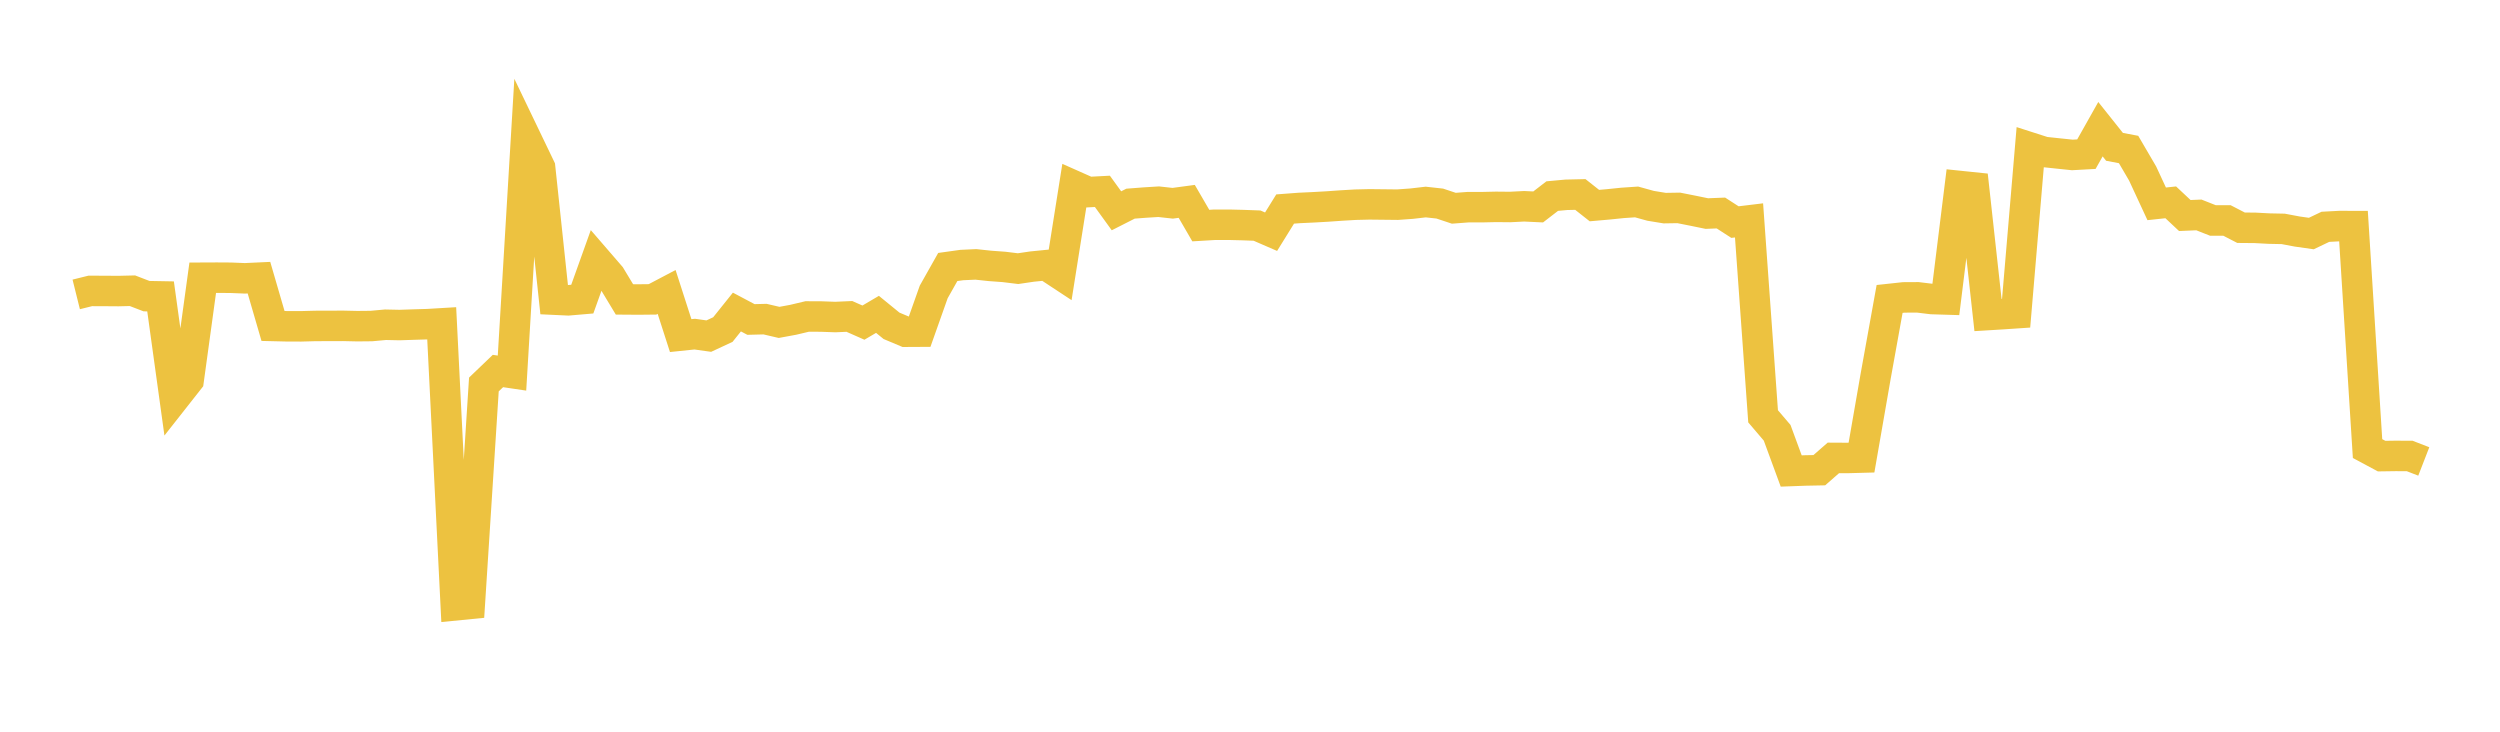 <svg width="164" height="48" xmlns="http://www.w3.org/2000/svg" xmlns:xlink="http://www.w3.org/1999/xlink"><path fill="none" stroke="rgb(237,194,64)" stroke-width="2" d="M5,19.313L5.922,19.084L6.844,19.087L7.766,19.094L8.689,19.072L9.611,19.427L10.533,19.444L11.455,26.105L12.377,24.933L13.299,18.219L14.222,18.215L15.144,18.221L16.066,18.258L16.988,18.215L17.91,21.383L18.832,21.405L19.754,21.407L20.677,21.382L21.599,21.379L22.521,21.376L23.443,21.397L24.365,21.388L25.287,21.303L26.21,21.323L27.132,21.292L28.054,21.265L28.976,21.21L29.898,39.708L30.82,39.617L31.743,25.222L32.665,24.338L33.587,24.475L34.509,9.075L35.431,10.993L36.353,19.658L37.275,19.701L38.198,19.622L39.12,17.046L40.042,18.113L40.964,19.641L41.886,19.648L42.808,19.638L43.731,19.152L44.653,22.015L45.575,21.919L46.497,22.049L47.419,21.62L48.341,20.469L49.263,20.958L50.186,20.934L51.108,21.149L52.03,20.979L52.952,20.76L53.874,20.765L54.796,20.798L55.719,20.757L56.641,21.164L57.563,20.622L58.485,21.374L59.407,21.762L60.329,21.757L61.251,19.153L62.174,17.515L63.096,17.386L64.018,17.344L64.94,17.443L65.862,17.51L66.784,17.623L67.707,17.487L68.629,17.395L69.551,18.002L70.473,12.191L71.395,12.601L72.317,12.553L73.24,13.828L74.162,13.36L75.084,13.289L76.006,13.232L76.928,13.334L77.85,13.21L78.772,14.798L79.695,14.743L80.617,14.743L81.539,14.766L82.461,14.8L83.383,15.2L84.305,13.712L85.228,13.642L86.15,13.599L87.072,13.547L87.994,13.482L88.916,13.428L89.838,13.406L90.76,13.416L91.683,13.426L92.605,13.36L93.527,13.253L94.449,13.354L95.371,13.661L96.293,13.591L97.216,13.591L98.138,13.57L99.06,13.579L99.982,13.532L100.904,13.575L101.826,12.864L102.749,12.779L103.671,12.758L104.593,13.486L105.515,13.405L106.437,13.31L107.359,13.247L108.281,13.502L109.204,13.653L110.126,13.638L111.048,13.821L111.97,14.01L112.892,13.973L113.814,14.569L114.737,14.457L115.659,27.31L116.581,28.391L117.503,30.897L118.425,30.863L119.347,30.845L120.269,30.038L121.192,30.043L122.114,30.018L123.036,24.72L123.958,19.61L124.88,19.51L125.802,19.505L126.725,19.617L127.647,19.645L128.569,12.202L129.491,12.298L130.413,20.667L131.335,20.611L132.257,20.549L133.18,9.674L134.102,9.97L135.024,10.068L135.946,10.164L136.868,10.113L137.79,8.475L138.713,9.633L139.635,9.807L140.557,11.385L141.479,13.372L142.401,13.273L143.323,14.138L144.246,14.099L145.168,14.463L146.09,14.463L147.012,14.939L147.934,14.947L148.856,14.996L149.778,15.015L150.701,15.189L151.623,15.32L152.545,14.879L153.467,14.83L154.389,14.831L155.311,29.426L156.234,29.921L157.156,29.908L158.078,29.913L159,30.271"></path></svg>